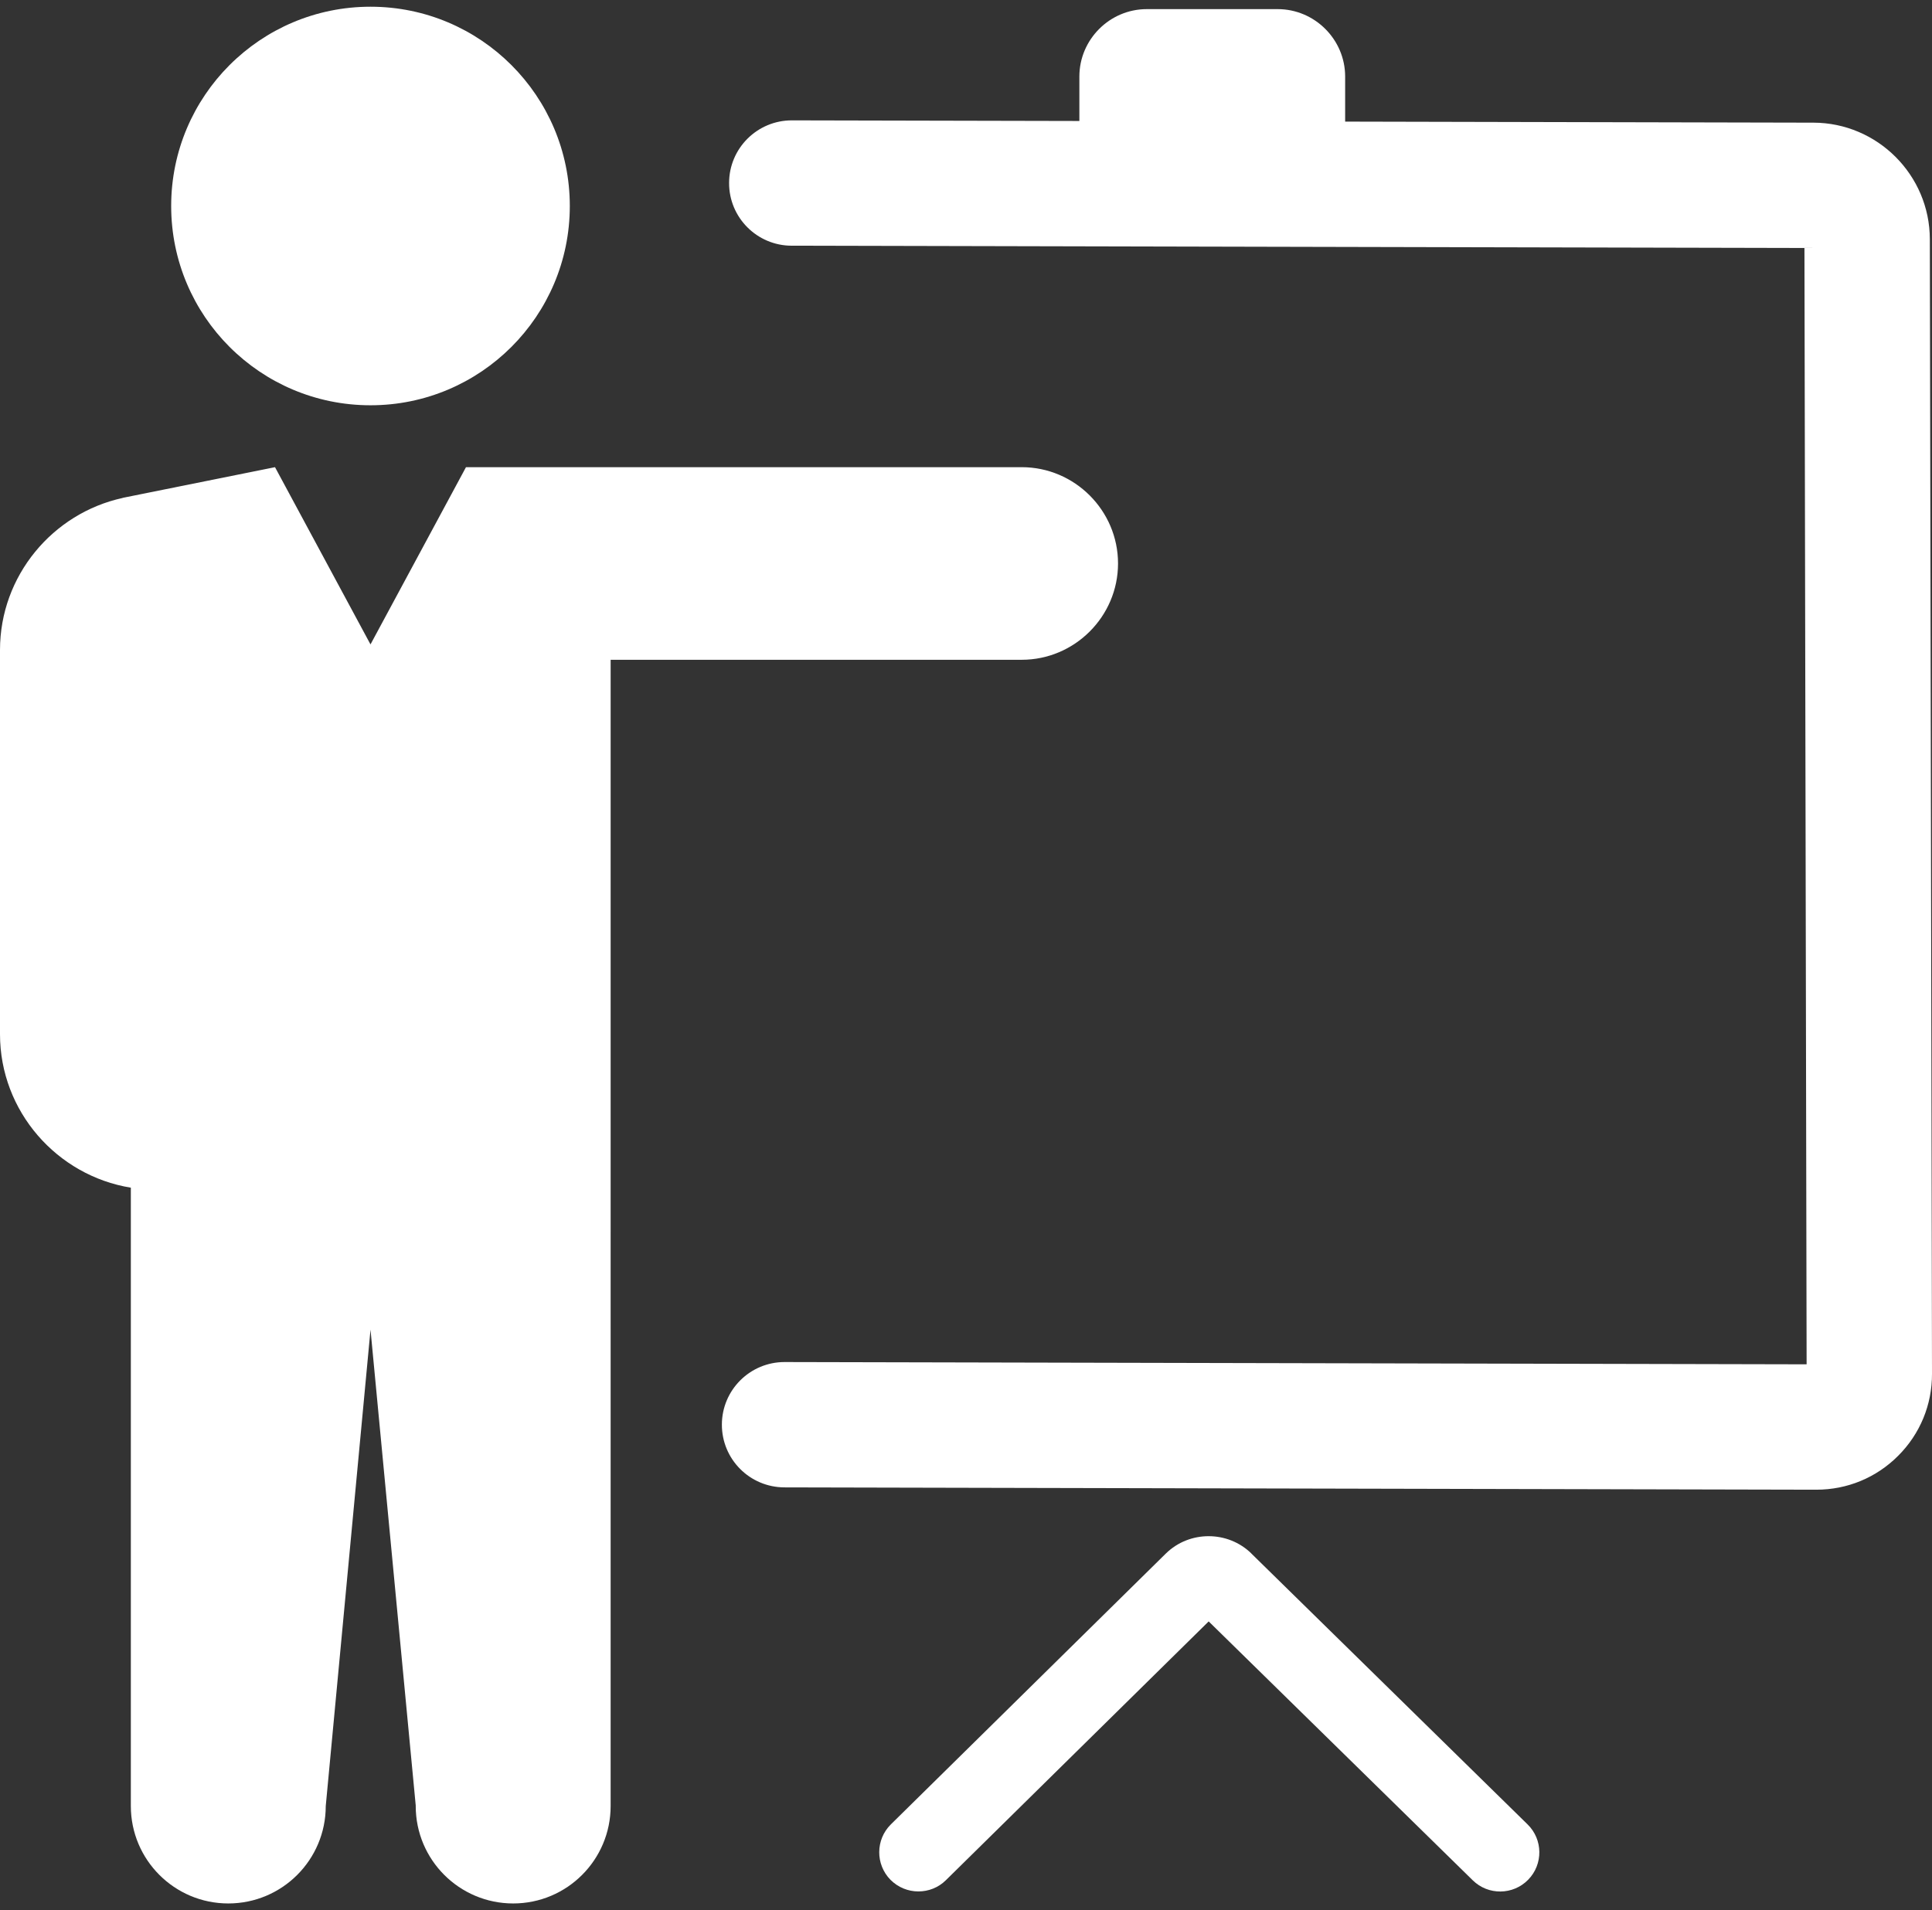 <?xml version="1.0" encoding="UTF-8"?>
<svg id="Ebene_1" xmlns="http://www.w3.org/2000/svg" version="1.1" viewBox="0 0 90 89">
  <rect x="0" y="0" width="90" height="89" fill="#333333" stroke="none"/>
  <!-- Generator: Adobe Illustrator 29.3.1, SVG Export Plug-In . SVG Version: 2.1.0 Build 151)  -->
  <defs>
    <style>
      .st0 {
        fill: #fff;
      }
    </style>
  </defs>
  <path class="st0" d="M58.294,72.381c-1.097-1.073-2.885-1.077-3.985.003l-12.809,12.619c-.717.709-.722,1.865-.018,2.582.359.361.83.542,1.3.542.465,0,.928-.173,1.281-.523l12.242-12.058,12.3,12.061c.719.709,1.878.695,2.582-.024.706-.719.693-1.876-.026-2.579l-12.868-12.621Z"/>
  <path class="st0" d="M89.899,11.141c-.006-2.986-2.44-5.418-5.421-5.426l-21.816-.049v-2.1c0-1.726-1.415-3.141-3.144-3.141h-6.096c-1.728,0-3.141,1.415-3.141,3.141v2.071l-13.388-.029h-.007c-1.611,0-2.92,1.303-2.922,2.914-.006,1.614,1.303,2.924,2.914,2.926l47.18.107.101,52.012-47.602-.106h-.008c-1.611,0-2.918,1.303-2.921,2.914-.003,1.614,1.299,2.922,2.916,2.926l48.052.108h.017c1.439,0,2.791-.559,3.807-1.576,1.025-1.022,1.586-2.382,1.58-3.829l-.101-52.862Z"/>
  <g>
    <circle class="st0" cx="17.259" cy="9.598" r="9.285"/>
    <path class="st0" d="M47.593,21.767h-25.886l-4.448,8.258-4.448-8.258-6.995,1.409c-.012.002-.023.005-.035.007l-.068.014-0.0.004C2.457,23.913,0,26.824,0,30.285v17.9C0,51.78,2.653,54.777,6.095,55.337v28.81c0,2.507,2.032,4.54,4.54,4.54s4.54-2.032,4.54-4.54l2.085-22.194,2.107,22.176c-0.0.006-.001.012-.001.018,0,2.507,2.032,4.54,4.54,4.54s4.54-2.032,4.54-4.54V30.741h19.149c2.468,0,4.487-2.019,4.487-4.487s-2.019-4.487-4.487-4.487Z"/>
  </g>
</svg>